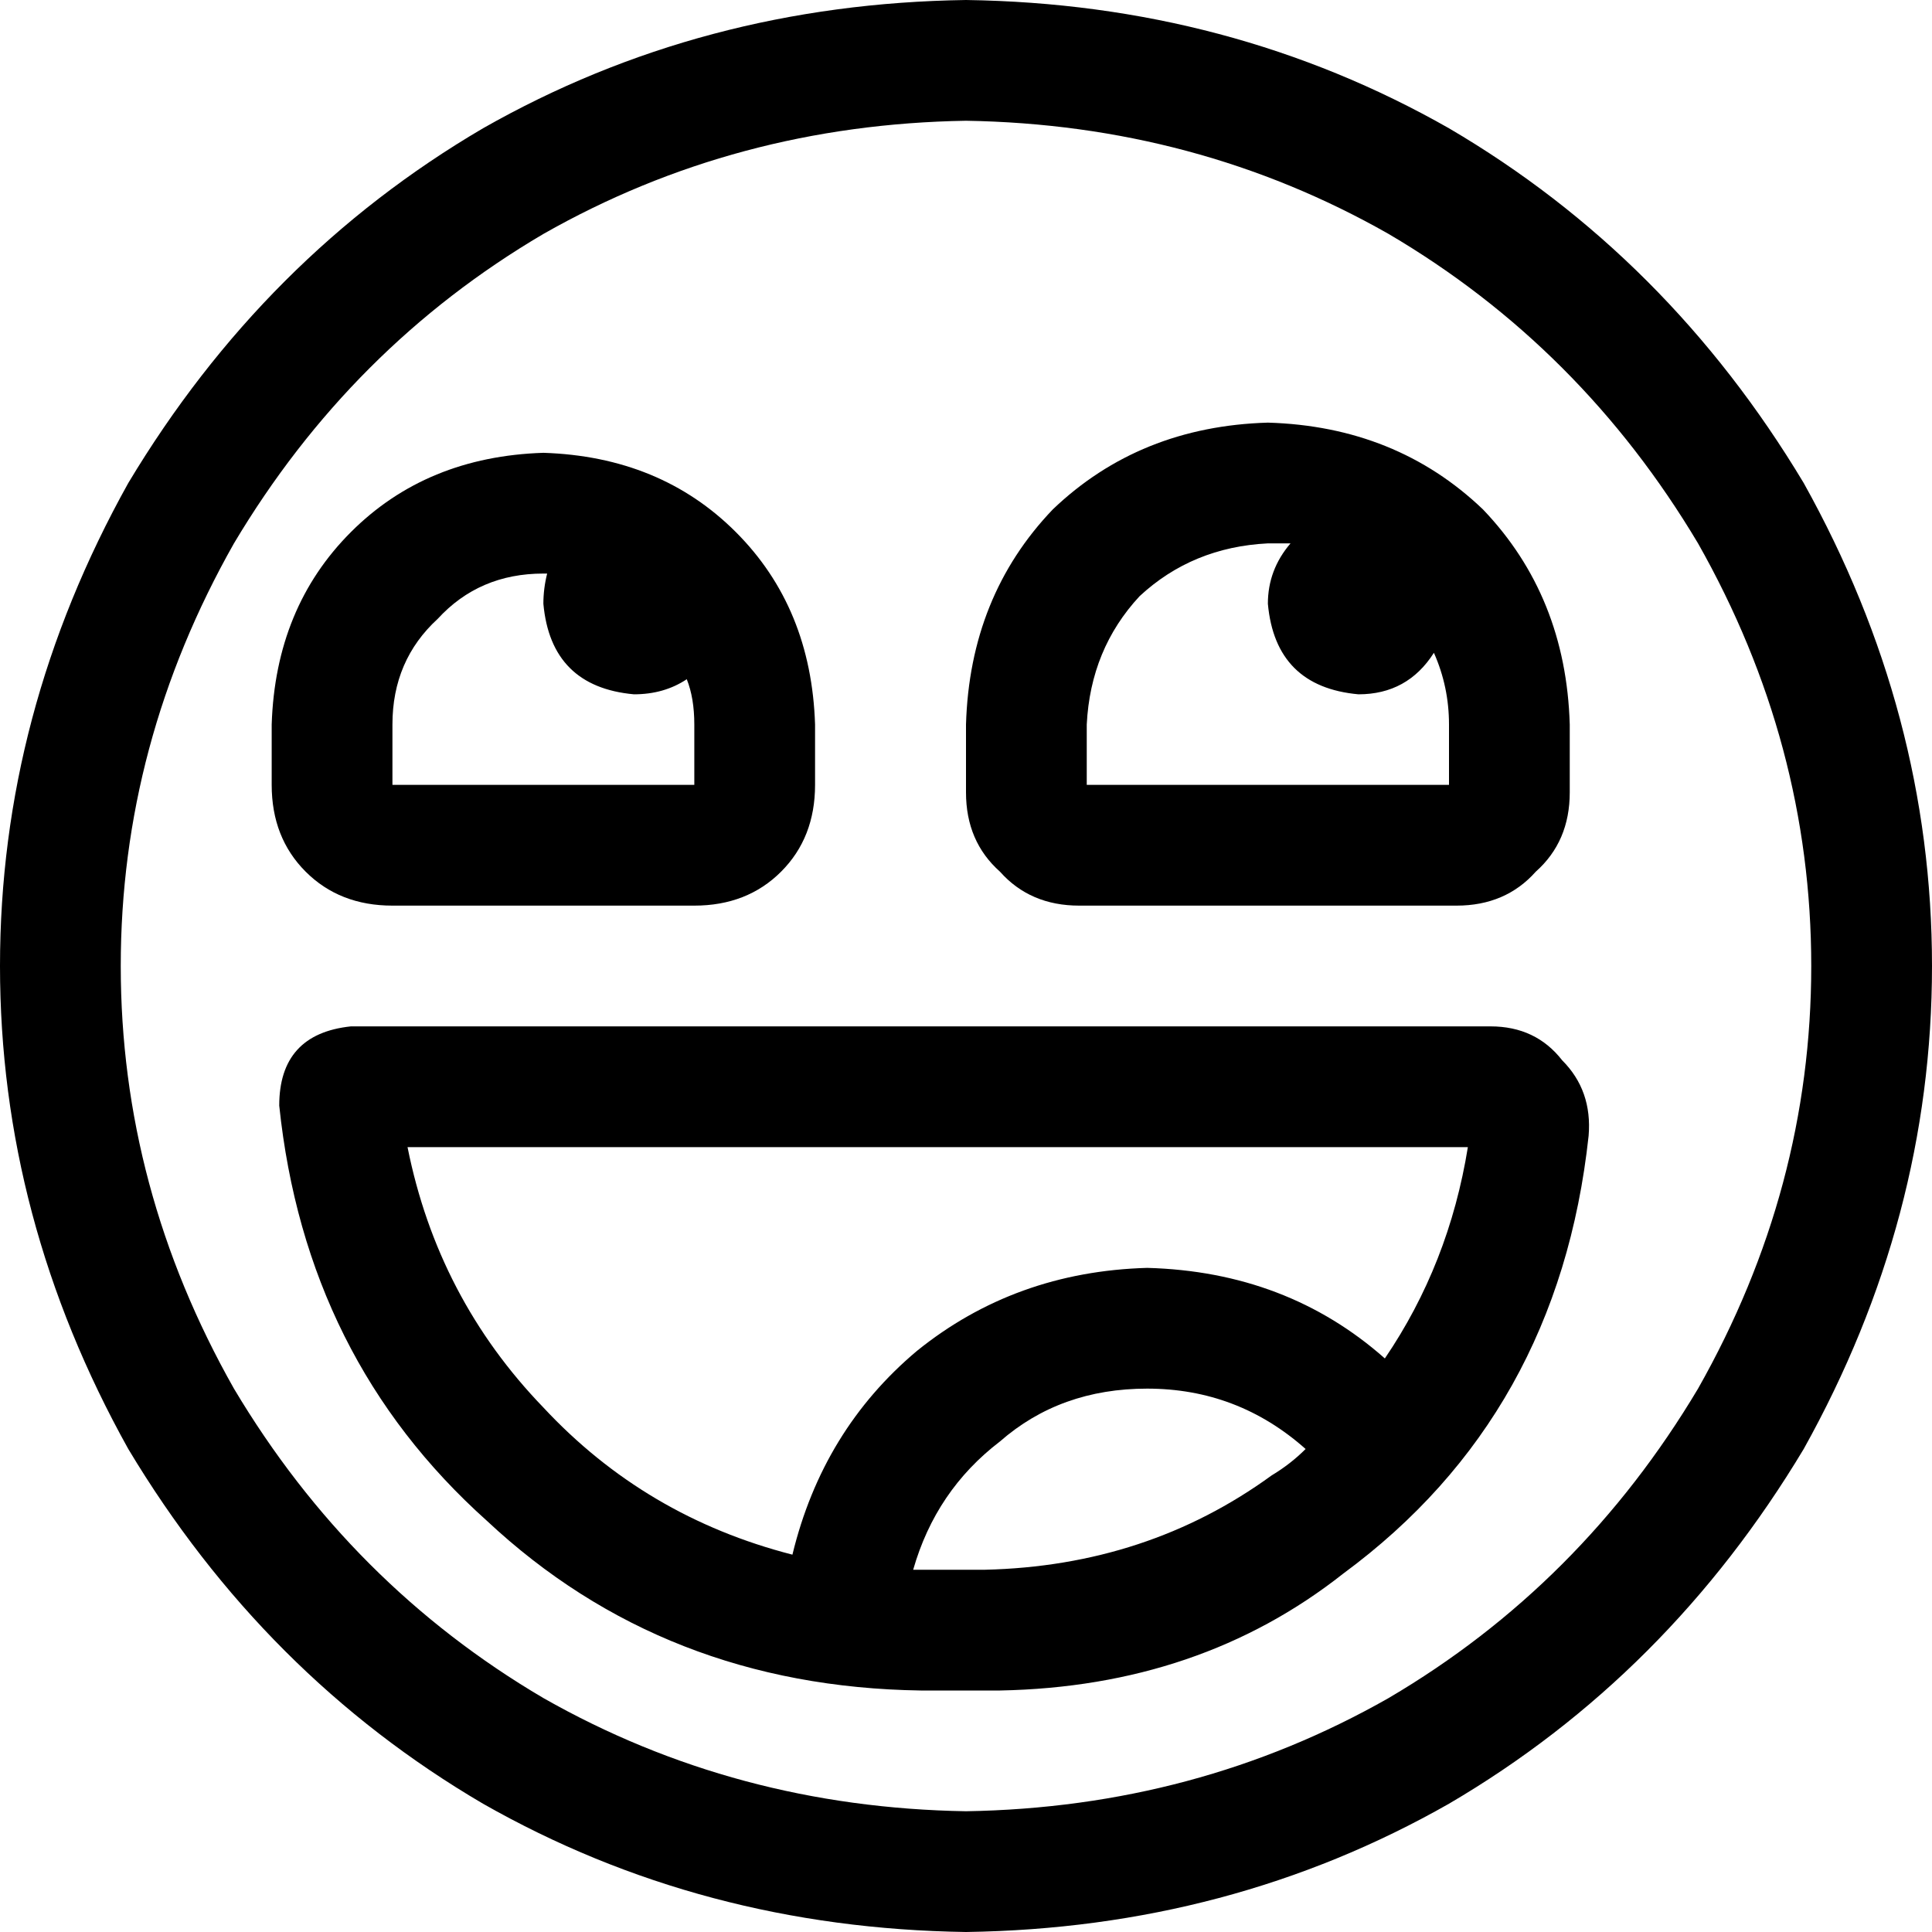 <svg xmlns="http://www.w3.org/2000/svg" viewBox="0 0 512 512">
  <path d="M 256 32 Q 317 33 368 62 L 368 62 L 368 62 Q 419 92 450 144 Q 480 197 480 256 Q 480 315 450 368 Q 419 420 368 450 Q 317 479 256 480 Q 195 479 144 450 Q 93 420 62 368 Q 32 315 32 256 Q 32 197 62 144 Q 93 92 144 62 Q 195 33 256 32 L 256 32 Z M 256 512 Q 326 511 384 478 L 384 478 L 384 478 Q 442 444 478 384 Q 512 323 512 256 Q 512 189 478 128 Q 442 68 384 34 Q 326 1 256 0 Q 186 1 128 34 Q 70 68 34 128 Q 0 189 0 256 Q 0 323 34 384 Q 70 444 128 478 Q 186 511 256 512 L 256 512 Z M 184 208 L 104 208 L 184 208 L 104 208 L 104 192 L 104 192 Q 104 175 116 164 Q 127 152 144 152 Q 144 152 145 152 Q 145 152 145 152 Q 144 156 144 160 Q 146 182 168 184 Q 176 184 182 180 Q 184 185 184 192 L 184 208 L 184 208 Z M 144 120 Q 113 121 93 141 L 93 141 L 93 141 Q 73 161 72 192 L 72 208 L 72 208 Q 72 222 81 231 Q 90 240 104 240 L 184 240 L 184 240 Q 198 240 207 231 Q 216 222 216 208 L 216 192 L 216 192 Q 215 161 195 141 Q 175 121 144 120 L 144 120 Z M 380 173 Q 384 182 384 192 L 384 208 L 384 208 L 288 208 L 288 208 L 288 192 L 288 192 Q 289 172 302 158 Q 316 145 336 144 Q 339 144 342 144 Q 336 151 336 160 Q 338 182 360 184 Q 373 184 380 173 L 380 173 Z M 256 192 L 256 210 L 256 192 L 256 210 Q 256 223 265 231 Q 273 240 286 240 L 386 240 L 386 240 Q 399 240 407 231 Q 416 223 416 210 L 416 192 L 416 192 Q 415 158 393 135 Q 370 113 336 112 Q 302 113 279 135 Q 257 158 256 192 L 256 192 Z M 261 416 L 248 416 L 261 416 L 248 416 Q 245 416 242 416 Q 248 395 265 382 Q 281 368 304 368 Q 328 368 346 384 Q 342 388 337 391 Q 304 415 261 416 L 261 416 Z M 210 412 Q 171 402 144 373 L 144 373 L 144 373 Q 116 344 108 304 L 389 304 L 389 304 Q 384 335 367 360 Q 341 337 304 336 Q 269 337 243 358 Q 218 379 210 412 L 210 412 Z M 356 417 Q 413 375 421 301 Q 422 289 414 281 Q 407 272 395 272 L 93 272 L 93 272 Q 74 274 74 293 Q 81 360 129 403 Q 176 447 244 448 L 248 448 L 265 448 Q 318 447 356 417 L 356 417 Z" />
</svg>